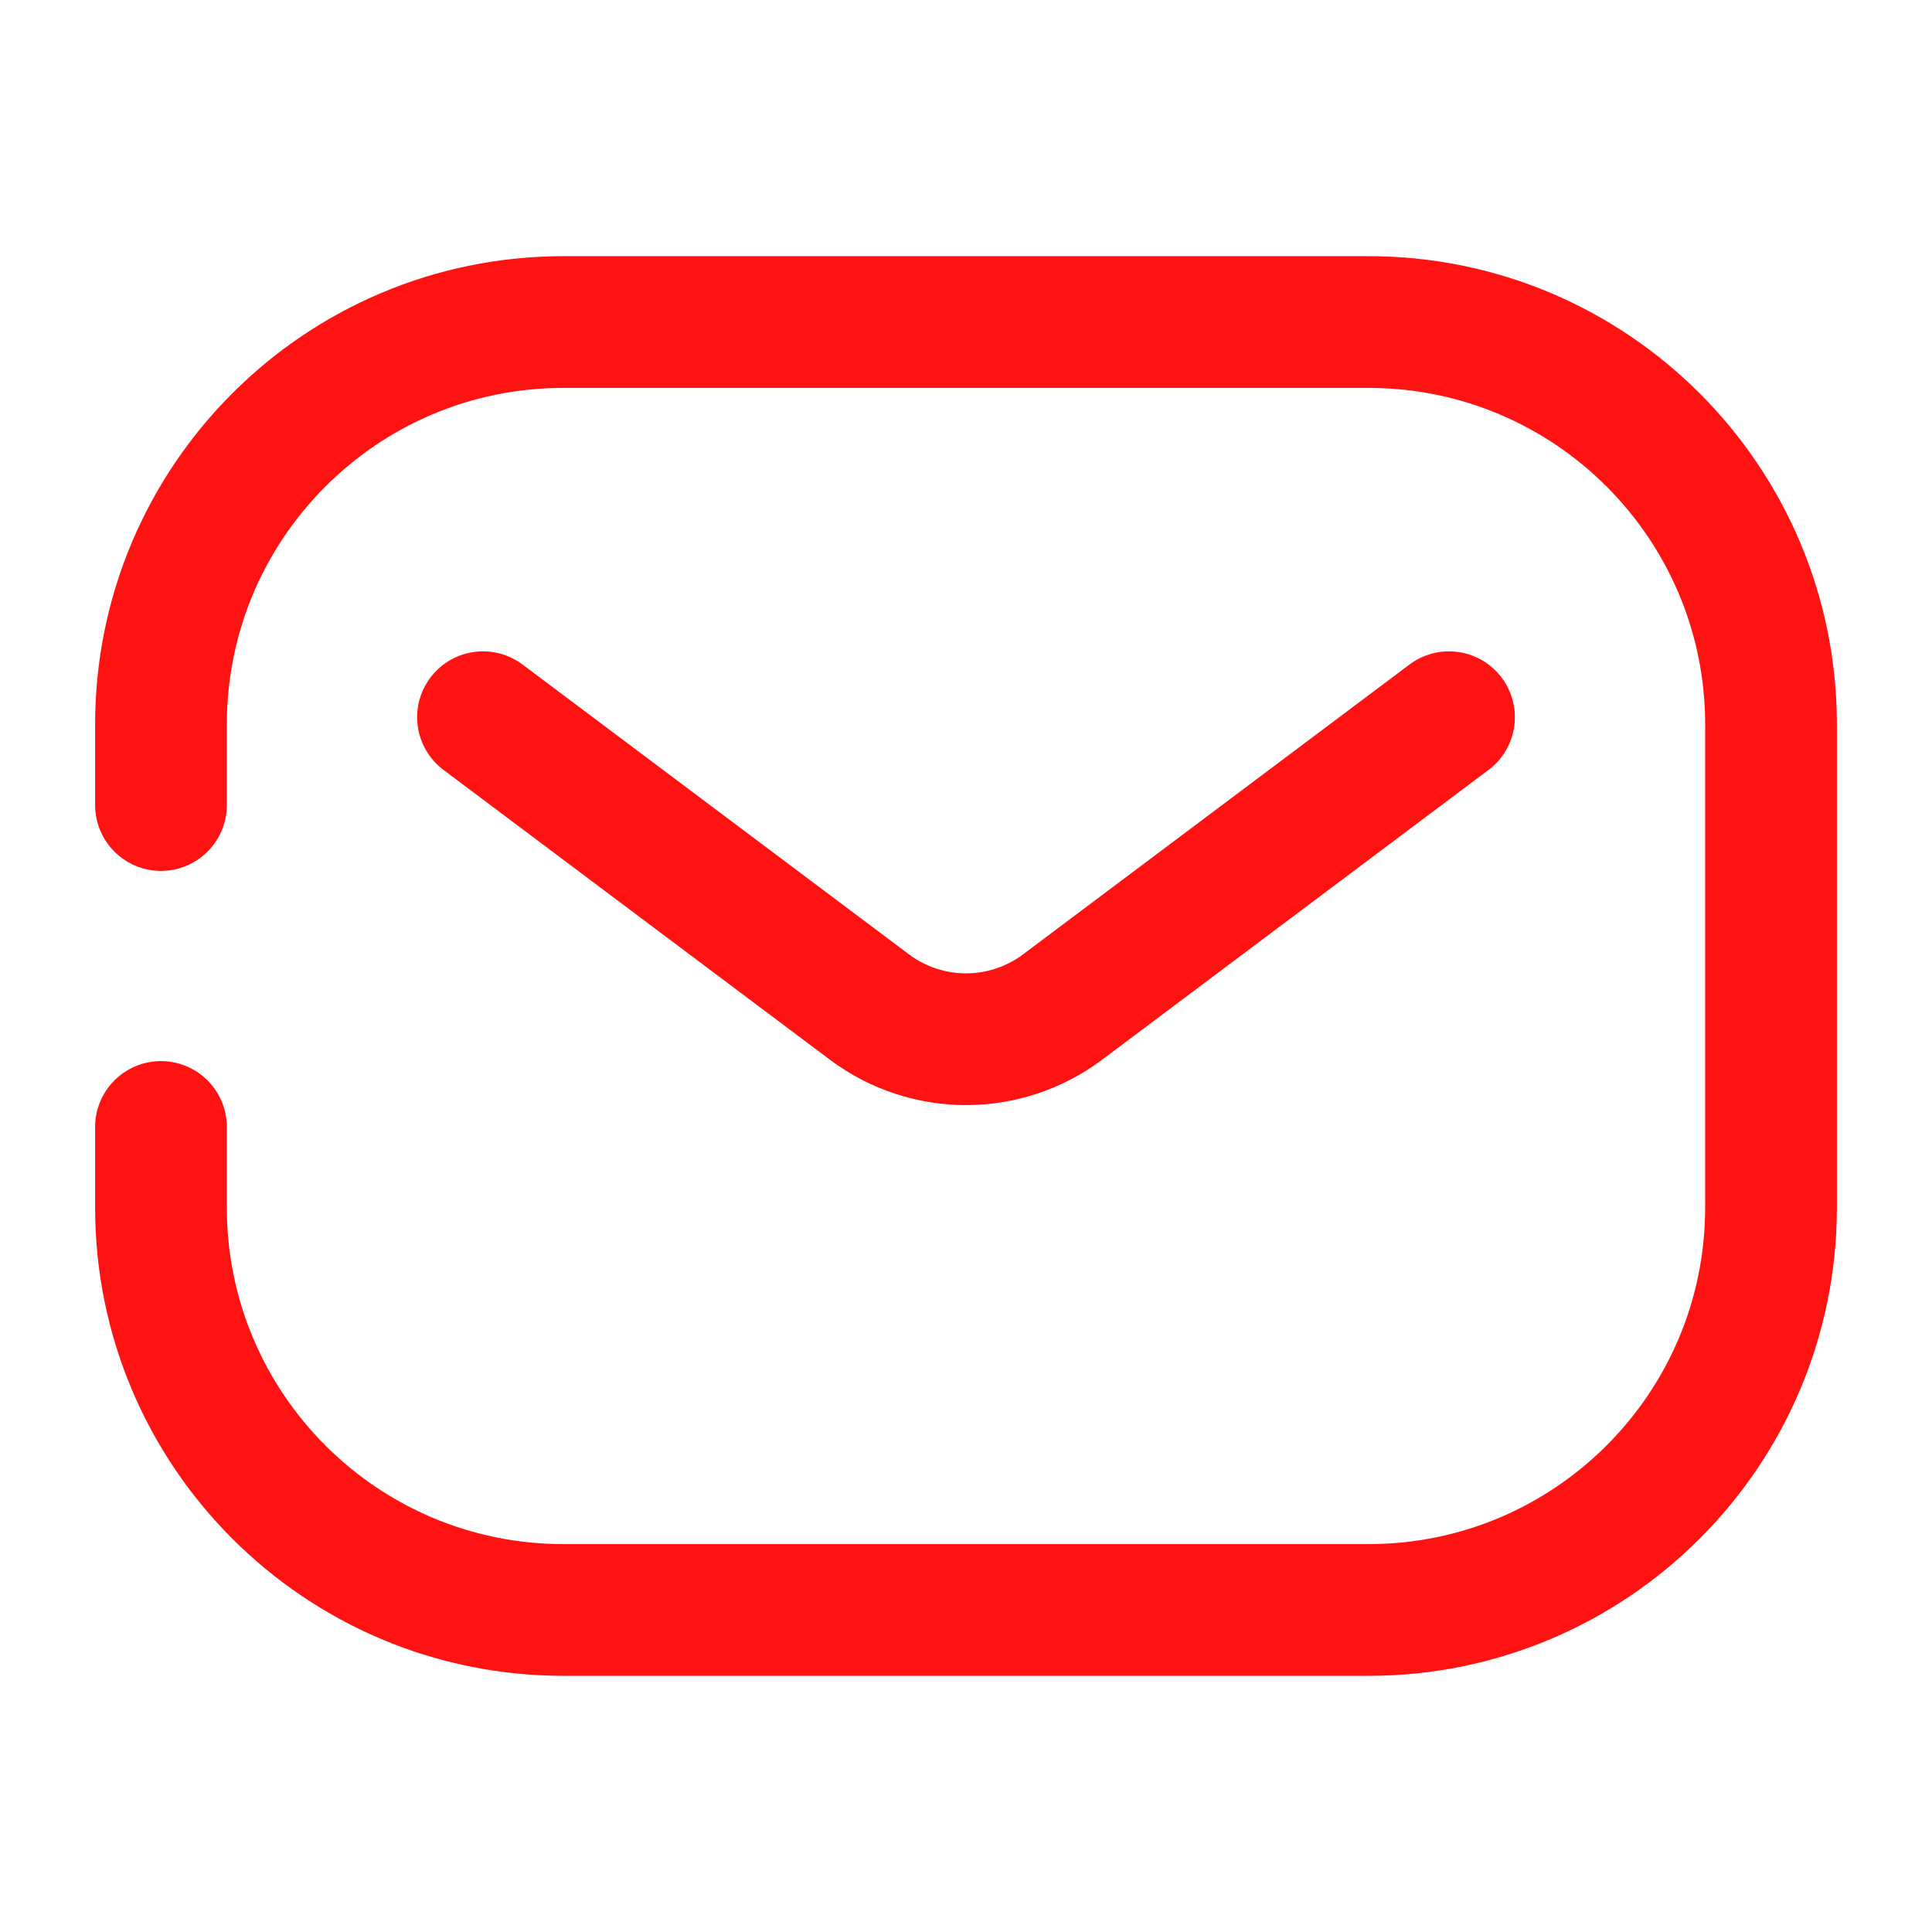 <svg width="22" height="22" viewBox="0 0 22 22" fill="none" xmlns="http://www.w3.org/2000/svg">
<path d="M1.833 9.167V8.25C1.833 5.719 3.885 3.667 6.417 3.667H15.583C18.114 3.667 20.167 5.719 20.167 8.25V13.75C20.167 16.281 18.114 18.333 15.583 18.333H6.417C3.885 18.333 1.833 16.281 1.833 13.75V12.833" stroke="#FF1212" stroke-width="1.5" stroke-linecap="round"/>
<path d="M5.5 8.167L9.9 11.467C10.552 11.956 11.448 11.956 12.1 11.467L16.5 8.167" stroke="#FF1212" stroke-width="1.5" stroke-linecap="round" stroke-linejoin="round"/>
</svg>
